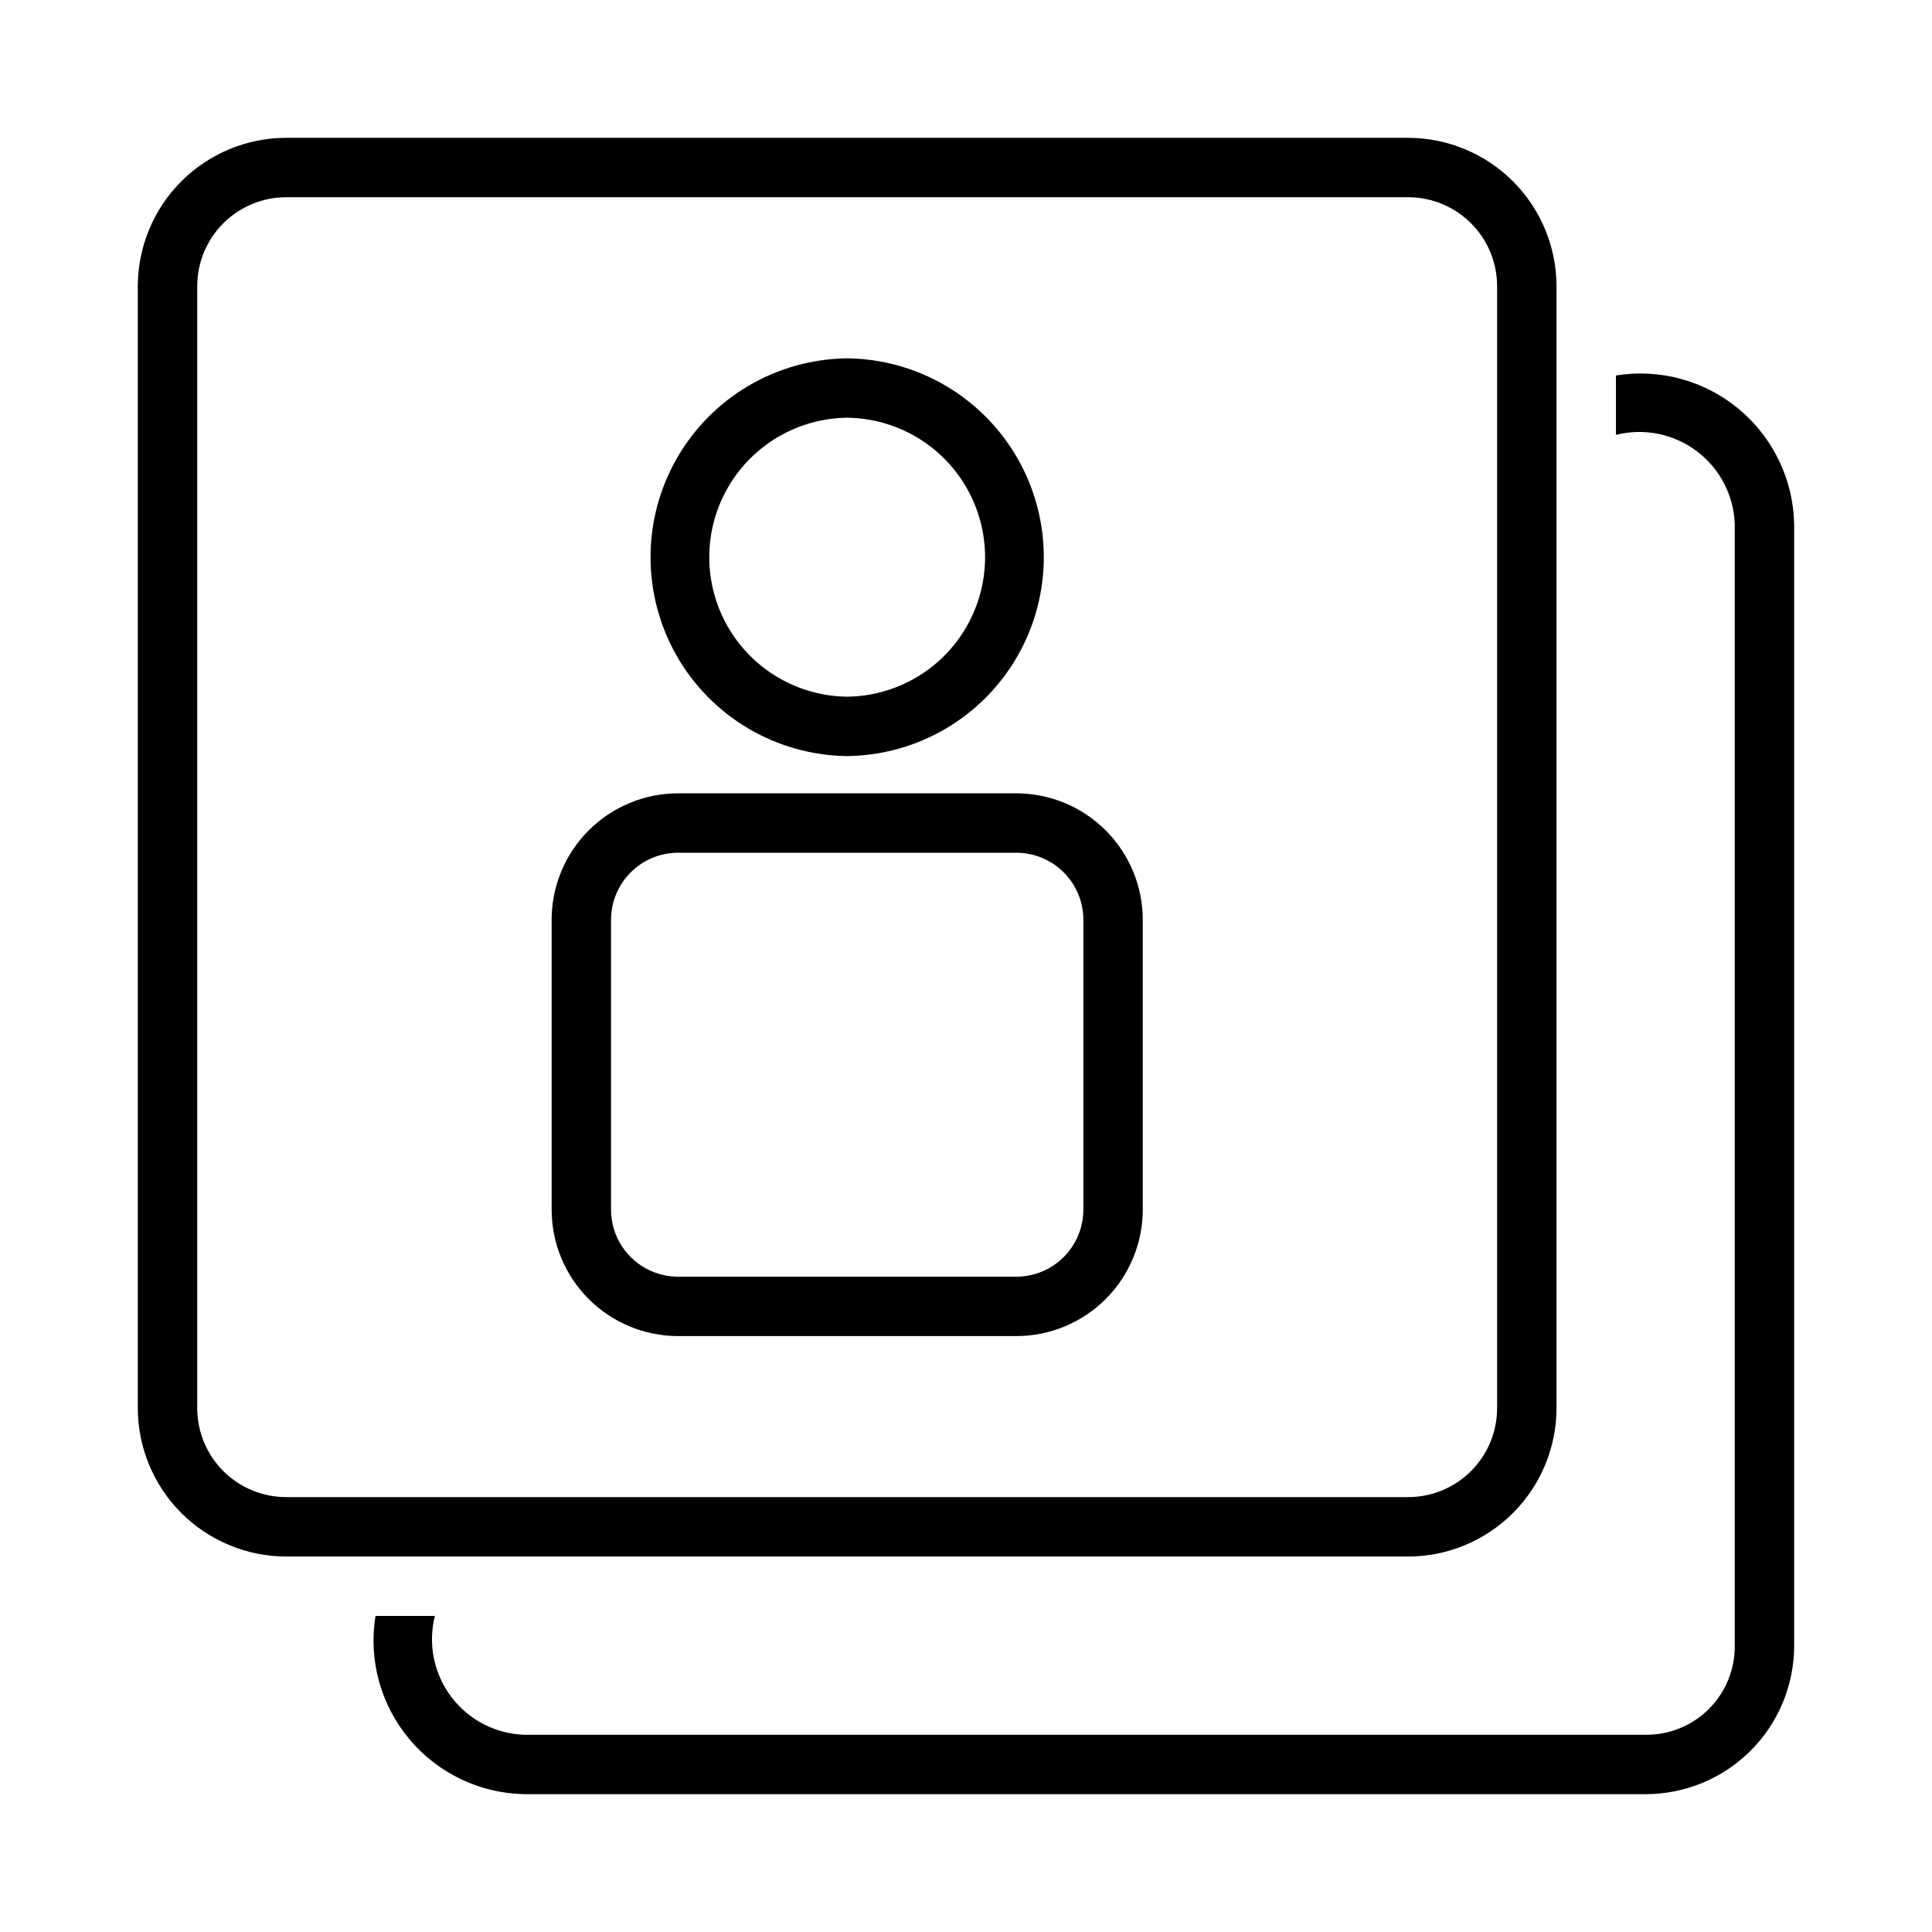 <?xml version="1.0" encoding="UTF-8"?>
<!-- Uploaded to: SVG Repo, www.svgrepo.com, Generator: SVG Repo Mixer Tools -->
<svg fill="#000000" width="800px" height="800px" version="1.1" viewBox="144 144 512 512" xmlns="http://www.w3.org/2000/svg">
 <path d="m368.51 344.37c18.688-0.211 35.863-10.305 45.148-26.523 9.281-16.223 9.281-36.145 0-52.363-9.285-16.223-26.465-26.312-45.152-26.523-18.688 0.211-35.863 10.305-45.148 26.523-9.281 16.223-9.281 36.145 0 52.363 9.285 16.223 26.465 26.312 45.152 26.523zm0-89.668c13.105 0.148 25.152 7.227 31.66 18.602 6.512 11.375 6.512 25.348 0 36.723-6.508 11.375-18.559 18.453-31.664 18.602-13.105-0.148-25.152-7.227-31.66-18.602-6.512-11.375-6.512-25.348 0-36.723 6.508-11.375 18.559-18.453 31.664-18.602zm44.832 99.539h-89.652c-8.879 0.008-17.395 3.535-23.676 9.816-6.281 6.277-9.816 14.789-9.824 23.672v76.859c0.008 8.879 3.543 17.395 9.824 23.672 6.281 6.277 14.797 9.809 23.676 9.816h89.652c8.883-0.008 17.395-3.539 23.676-9.816 6.281-6.277 9.816-14.793 9.828-23.672v-76.859c-0.012-8.883-3.547-17.395-9.828-23.672-6.281-6.281-14.793-9.809-23.676-9.816zm17.758 110.35c-0.008 4.707-1.883 9.215-5.211 12.543-3.328 3.324-7.84 5.195-12.547 5.199h-89.652c-4.707-0.004-9.219-1.875-12.547-5.199-3.328-3.328-5.203-7.836-5.211-12.543v-76.859c0.008-4.707 1.883-9.219 5.211-12.543 3.328-3.328 7.84-5.199 12.547-5.203h89.652c4.707 0.004 9.219 1.875 12.547 5.203 3.332 3.324 5.203 7.836 5.211 12.543zm125.39 52.543v-297.25c-0.004-10.438-4.152-20.445-11.535-27.828-7.379-7.379-17.391-11.527-27.828-11.531h-297.25c-10.438 0.004-20.445 4.152-27.828 11.531-7.379 7.383-11.527 17.391-11.531 27.828v297.25c0.004 10.438 4.152 20.449 11.531 27.828 7.383 7.383 17.391 11.531 27.828 11.535h297.25c10.438-0.004 20.449-4.152 27.828-11.535 7.383-7.379 11.531-17.391 11.535-27.828zm-360.22 0-0.004-297.25c-0.008-6.266 2.477-12.277 6.91-16.707 4.43-4.434 10.441-6.918 16.707-6.91h297.25c6.266-0.008 12.277 2.477 16.711 6.91 4.43 4.43 6.914 10.441 6.906 16.707v297.25c0.008 6.266-2.477 12.277-6.906 16.711-4.434 4.43-10.445 6.914-16.711 6.906h-297.25c-6.266 0.008-12.277-2.477-16.707-6.906-4.434-4.434-6.918-10.445-6.91-16.711zm423.2-234.27v297.25c-0.004 10.438-4.148 20.449-11.531 27.828-7.379 7.383-17.391 11.527-27.828 11.531h-297.25c-11.789-0.246-22.891-5.59-30.441-14.648-7.547-9.059-10.801-20.941-8.918-32.582h15.742c-1.867 7.41-0.289 15.266 4.297 21.379 4.582 6.113 11.684 9.828 19.32 10.109h297.25c6.281 0.062 12.324-2.406 16.77-6.848 4.441-4.445 6.91-10.488 6.848-16.77v-297.25c-0.277-7.637-3.992-14.738-10.105-19.324-6.113-4.586-13.973-6.164-21.383-4.293v-15.742c11.641-1.887 23.527 1.367 32.586 8.914 9.059 7.551 14.402 18.656 14.645 30.445z"/>
</svg>